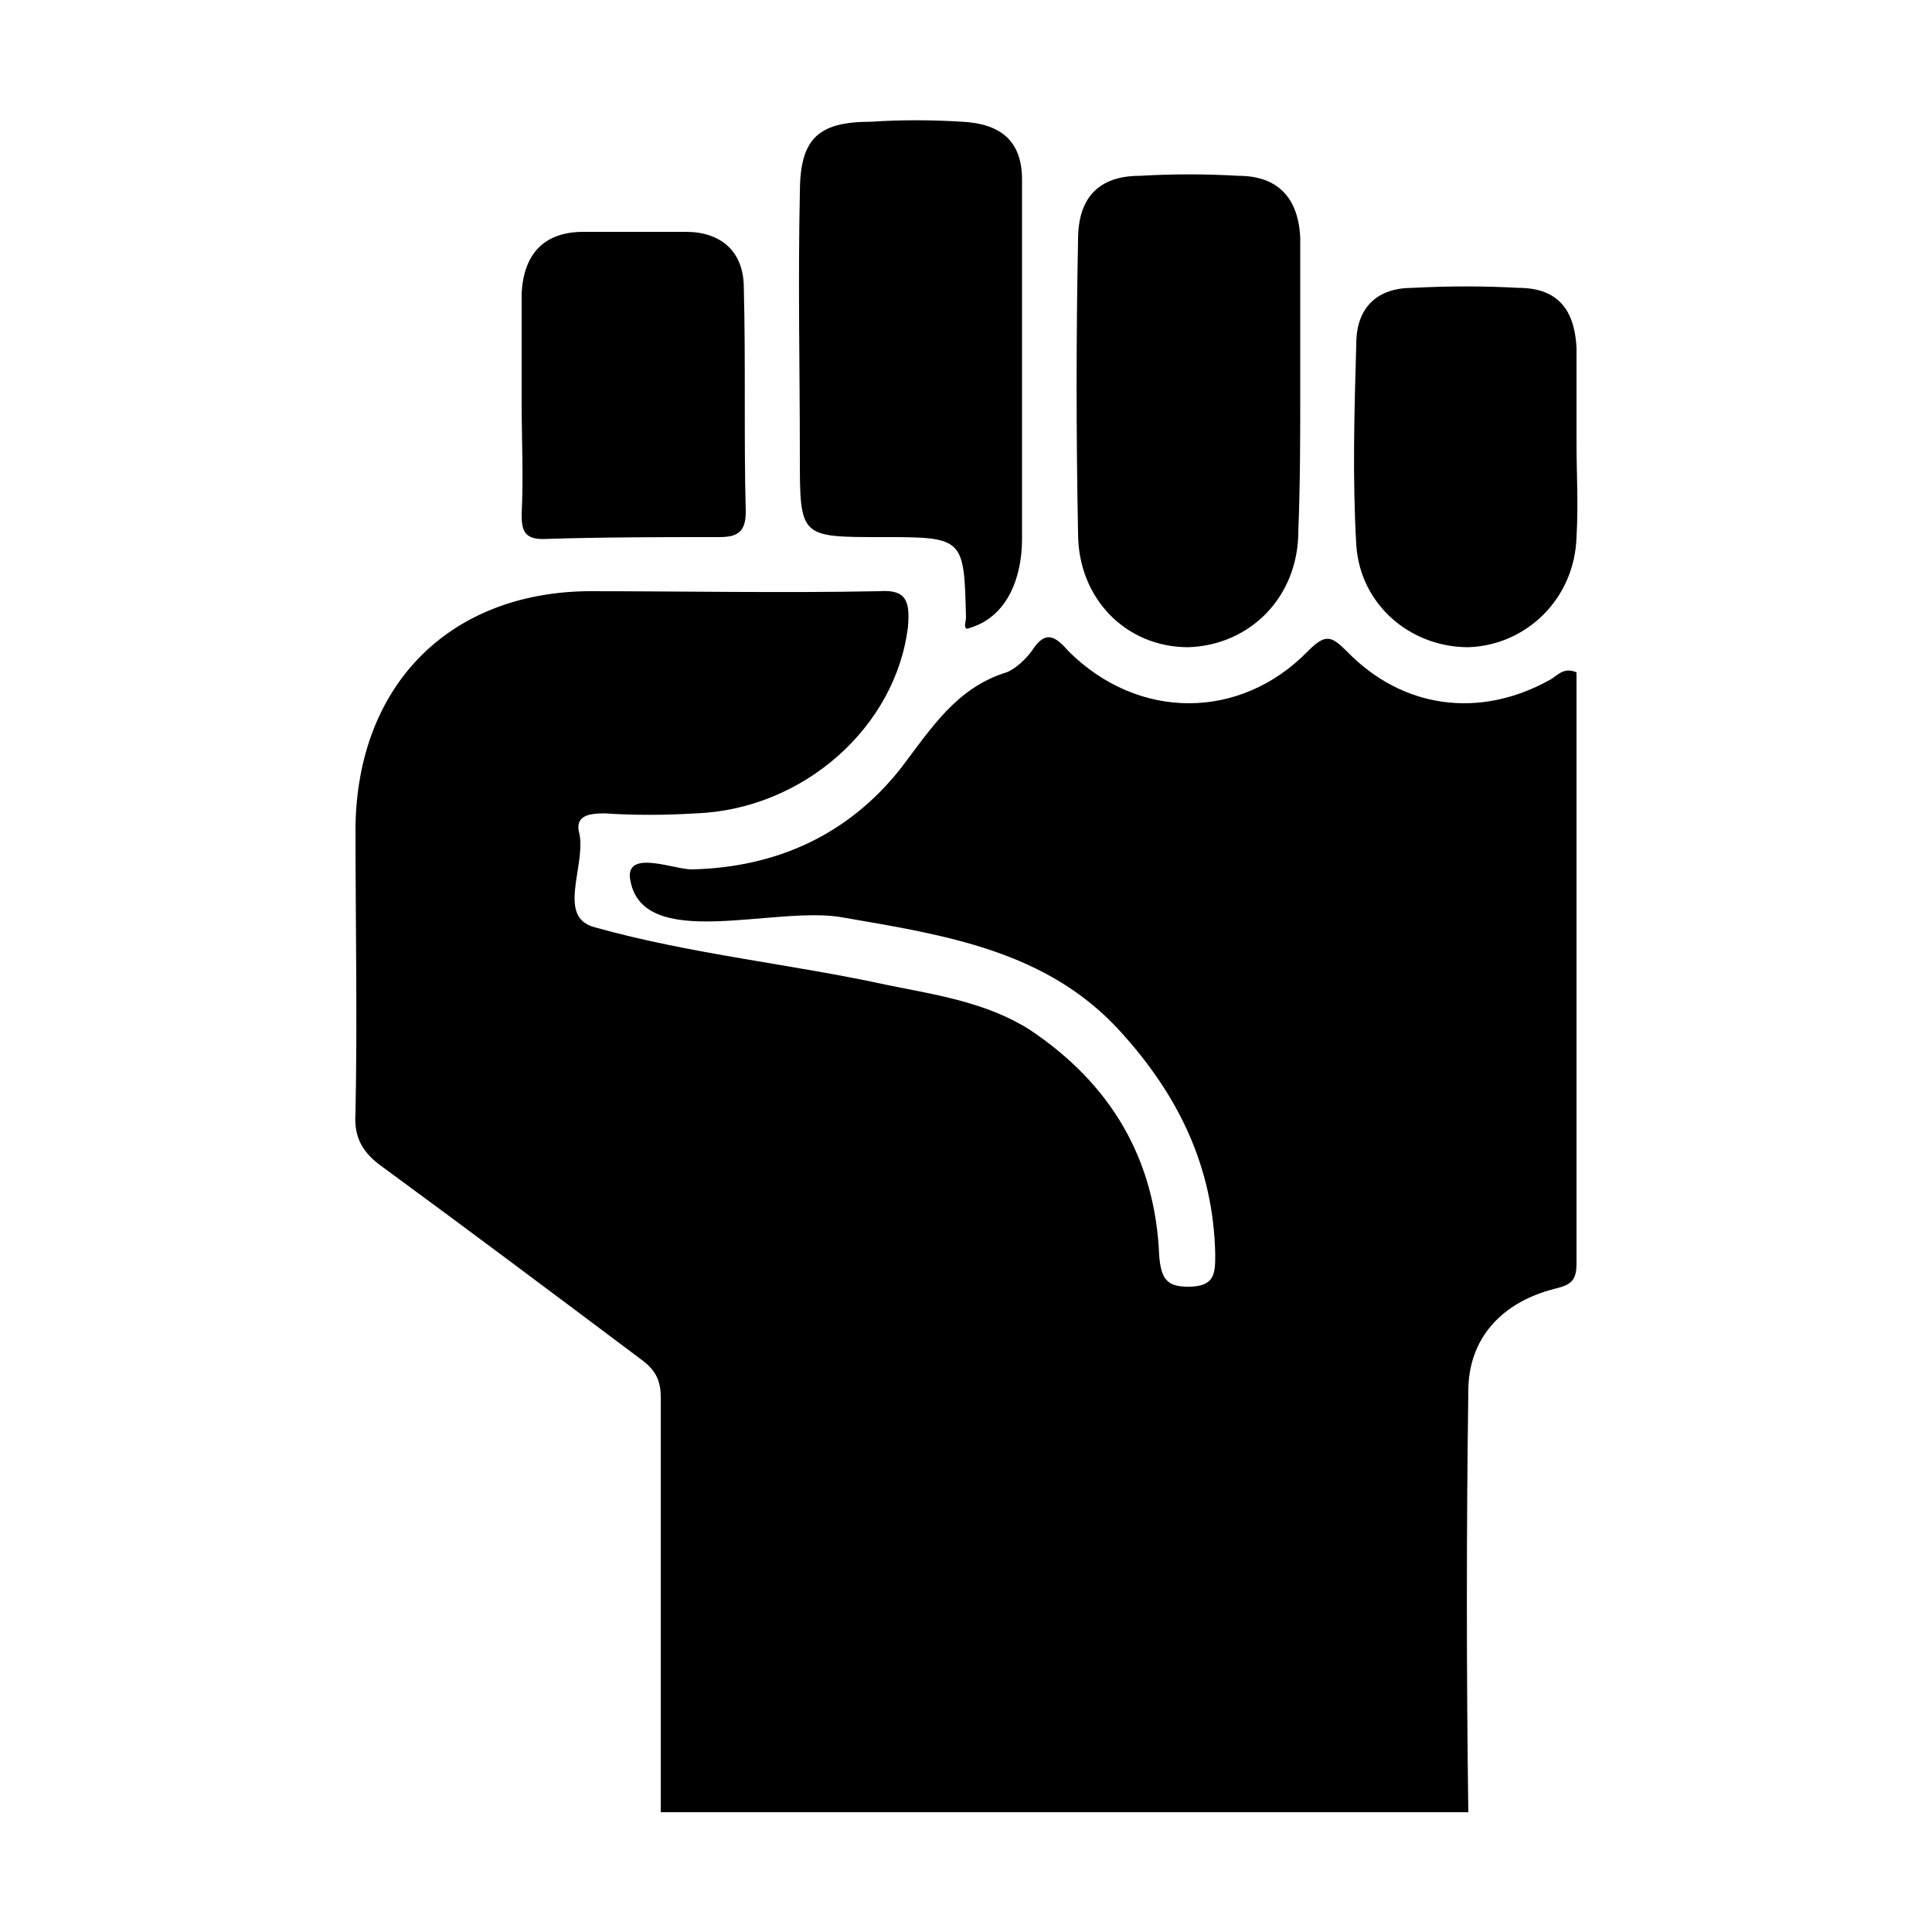 <svg width="64" height="64" viewBox="0 0 1000 1000" xmlns="http://www.w3.org/2000/svg"><path d="M760 938H342V723c0-10-4-15-11-20-44-33-88-66-133-99-10-7-15-15-14-28 1-49 0-99 0-148 1-73 48-121 120-122 50 0 101 1 151 0 14-1 16 5 15 18-6 52-54 95-110 97-16 1-32 1-47 0-8 0-16 1-13 11 3 17-12 43 8 48 50 14 102 19 152 30 25 5 51 9 73 23 42 28 65 67 67 117 1 12 4 16 15 16 14 0 14-7 14-17-1-45-19-82-49-115-38-42-91-50-143-59-35-7-106 19-111-21-1-14 23-4 32-4 44-1 81-18 108-52 16-21 29-42 55-50 5-2 10-7 13-11 7-11 12-8 19 0 36 36 89 36 124 0 9-9 12-8 20 0 29 30 69 35 105 15 4-2 7-7 14-4v306c0 9-3 11-11 13-28 7-45 26-45 53-1 72-1 145 0 218zm-87-736c0 24 0 48-1 73 0 34-25 59-57 60-32 0-57-25-57-59-1-51-1-102 0-152 0-22 11-33 32-33 17-1 34-1 51 0 20 0 31 11 32 32v79zM502 325c-4 2-2-4-2-5-1-42-1-42-44-42-42 0-42 0-42-42 0-45-1-90 0-136 0-28 9-37 37-37 15-1 31-1 47 0 20 1 31 10 31 30v186c0 19-7 40-27 46zm314-96c0 16 1 32 0 49-1 32-26 56-56 57-30 0-56-22-58-53-2-35-1-69 0-104 0-19 11-29 29-29 19-1 37-1 55 0 20 0 29 11 30 31v49zm-546-21v-56c1-21 12-32 32-32h53c18 0 30 10 30 29 1 39 0 78 1 116 0 11-5 13-14 13-30 0-60 0-91 1-10 0-11-5-11-13 1-19 0-39 0-58z"/></svg>